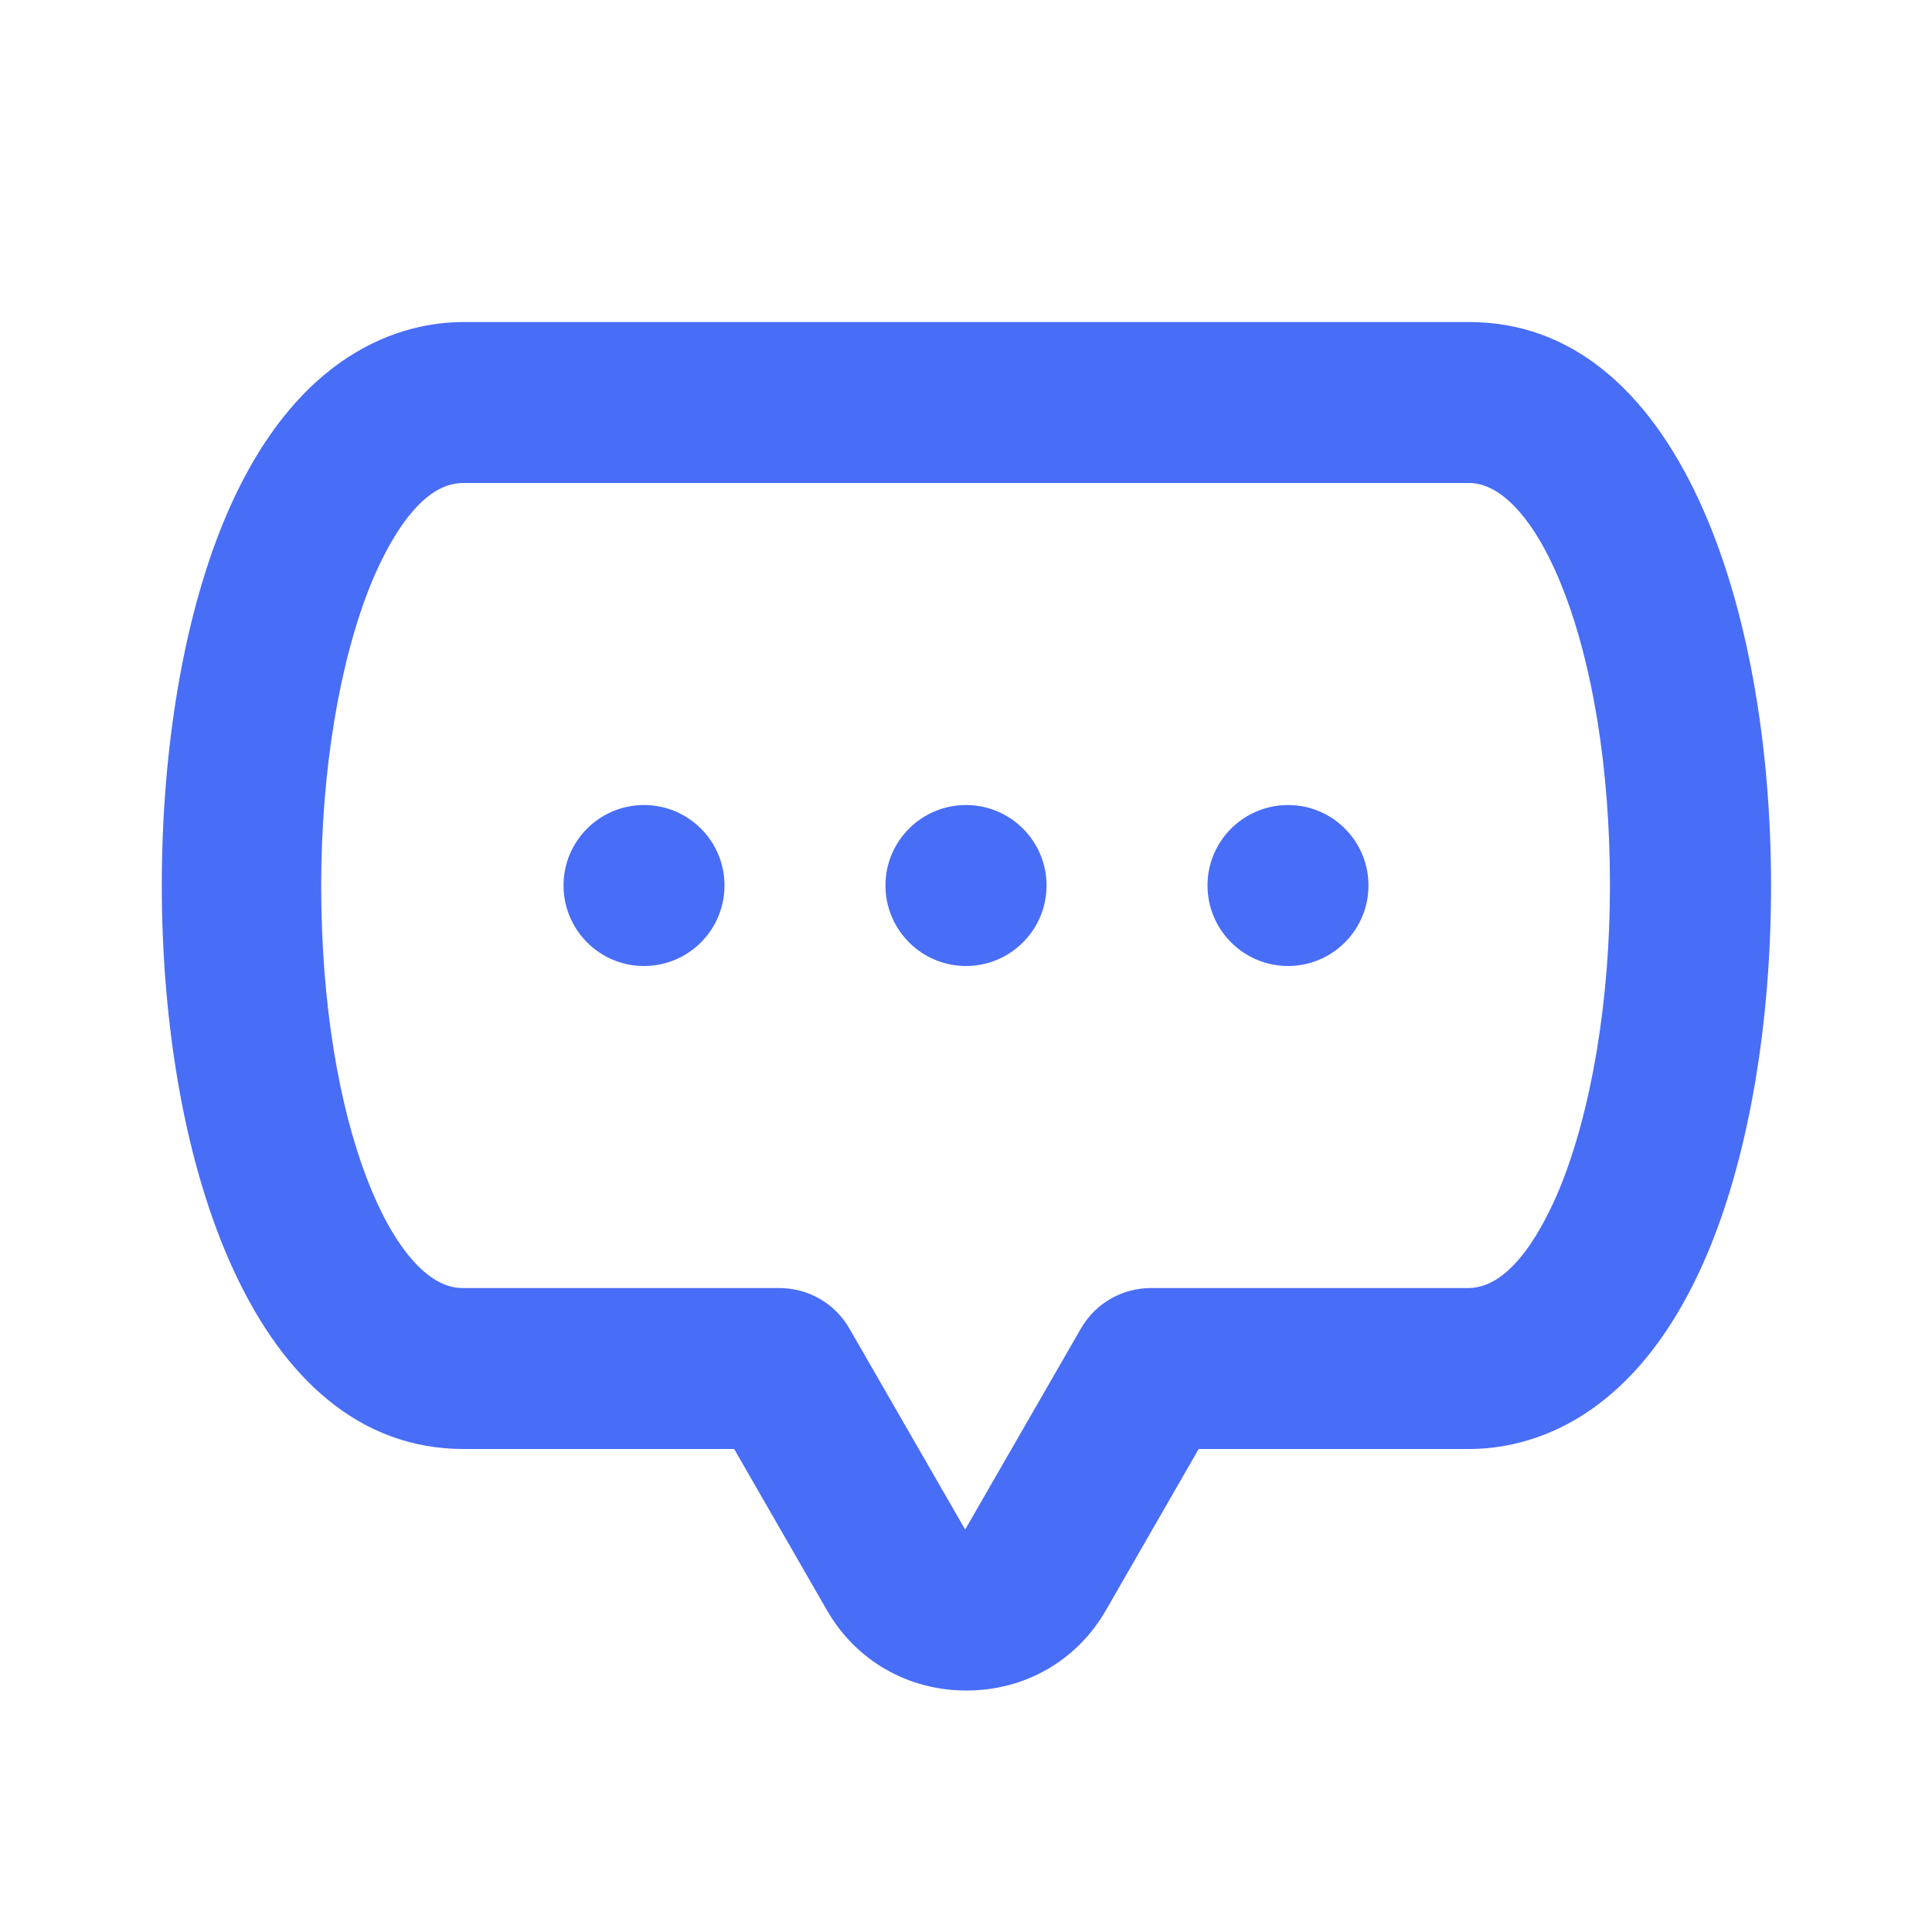 <svg width="16" height="16" viewBox="0 0 16 16" fill="none" xmlns="http://www.w3.org/2000/svg">
<path d="M8 8C8.368 8 8.667 7.701 8.667 7.333C8.667 6.965 8.368 6.667 8 6.667C7.632 6.667 7.333 6.965 7.333 7.333C7.333 7.701 7.632 8 8 8Z" fill="#486DF7"/>
<path d="M10.667 8C11.035 8 11.333 7.701 11.333 7.333C11.333 6.965 11.035 6.667 10.667 6.667C10.299 6.667 10 6.965 10 7.333C10 7.701 10.299 8 10.667 8Z" fill="#486DF7"/>
<path d="M5.333 8C5.702 8 6 7.701 6 7.333C6 6.965 5.702 6.667 5.333 6.667C4.965 6.667 4.667 6.965 4.667 7.333C4.667 7.701 4.965 8 5.333 8Z" fill="#486DF7"/>
<path d="M8 14C7.52 14 7.087 13.753 6.847 13.333L6.08 12H3.84C2.113 12 1.34 9.653 1.34 7.333C1.34 6.2 1.52 5.133 1.847 4.333C2.44 2.887 3.353 2.667 3.84 2.667H12.167C13.893 2.667 14.667 5.013 14.667 7.333C14.667 8.467 14.487 9.533 14.16 10.333C13.567 11.78 12.653 12 12.167 12H9.927L9.16 13.333C8.92 13.753 8.487 14 8.007 14H8ZM3.833 4C3.467 4 3.2 4.527 3.073 4.833C2.813 5.473 2.66 6.38 2.66 7.333C2.66 9.327 3.267 10.667 3.827 10.667H6.453C6.693 10.667 6.913 10.793 7.033 11L7.993 12.667L8.953 11C9.073 10.793 9.293 10.667 9.533 10.667H12.16C12.527 10.667 12.793 10.14 12.92 9.833C13.18 9.193 13.333 8.287 13.333 7.333C13.333 5.34 12.727 4 12.167 4H3.833Z" fill="#486DF7"/>
</svg>
